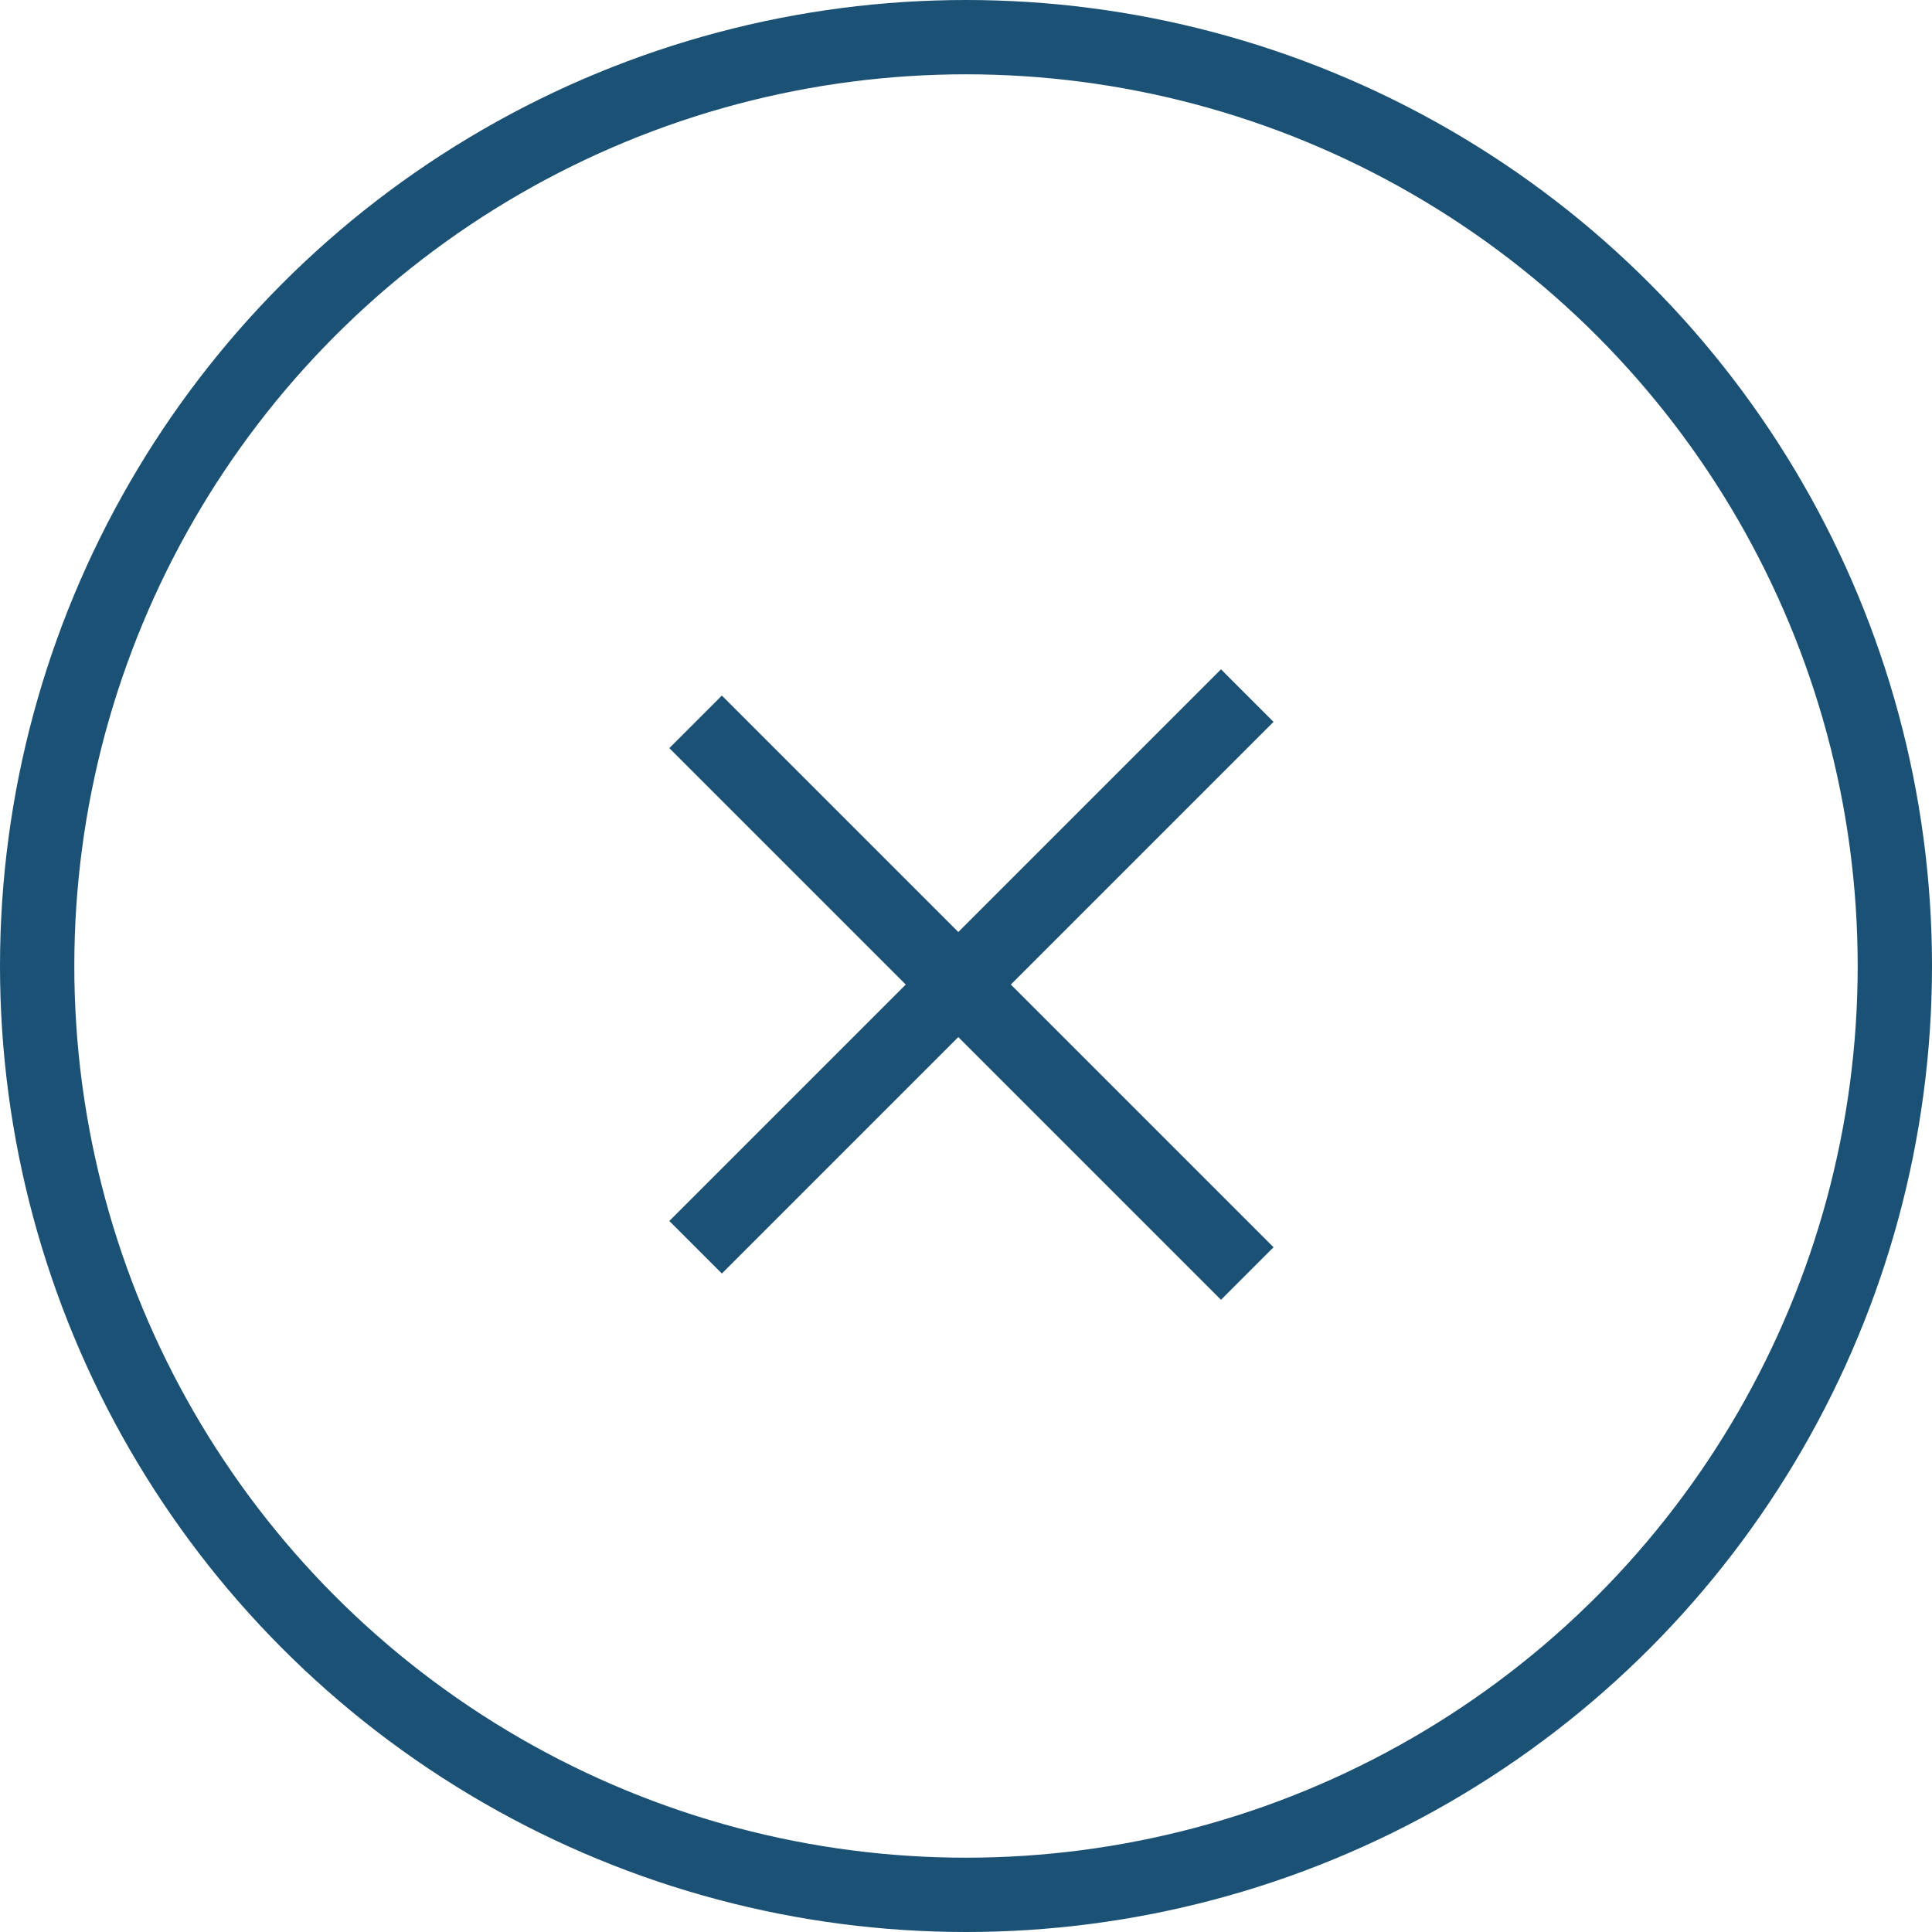<?xml version="1.0" encoding="utf-8"?>
<!-- Generator: Adobe Illustrator 15.0.0, SVG Export Plug-In . SVG Version: 6.00 Build 0)  -->
<!DOCTYPE svg PUBLIC "-//W3C//DTD SVG 1.1//EN" "http://www.w3.org/Graphics/SVG/1.1/DTD/svg11.dtd">
<svg version="1.1" id="Layer_1" xmlns="http://www.w3.org/2000/svg" xmlns:xlink="http://www.w3.org/1999/xlink" x="0px" y="0px"
	 width="52px" height="52px" viewBox="0 0 52 52" enable-background="new 0 0 52 52" xml:space="preserve">
<g>
	<circle fill="none" stroke="#1B5175" stroke-width="2" stroke-miterlimit="10" cx="26" cy="26" r="25"/>
	<g>
		<line fill="none" stroke="#1B5175" stroke-width="2" stroke-miterlimit="10" x1="33.57" y1="34.277" x2="18.722" y2="19.429"/>
		<line fill="none" stroke="#1B5175" stroke-width="2" stroke-miterlimit="10" x1="33.57" y1="18.722" x2="18.722" y2="33.57"/>
	</g>
</g>
</svg>
